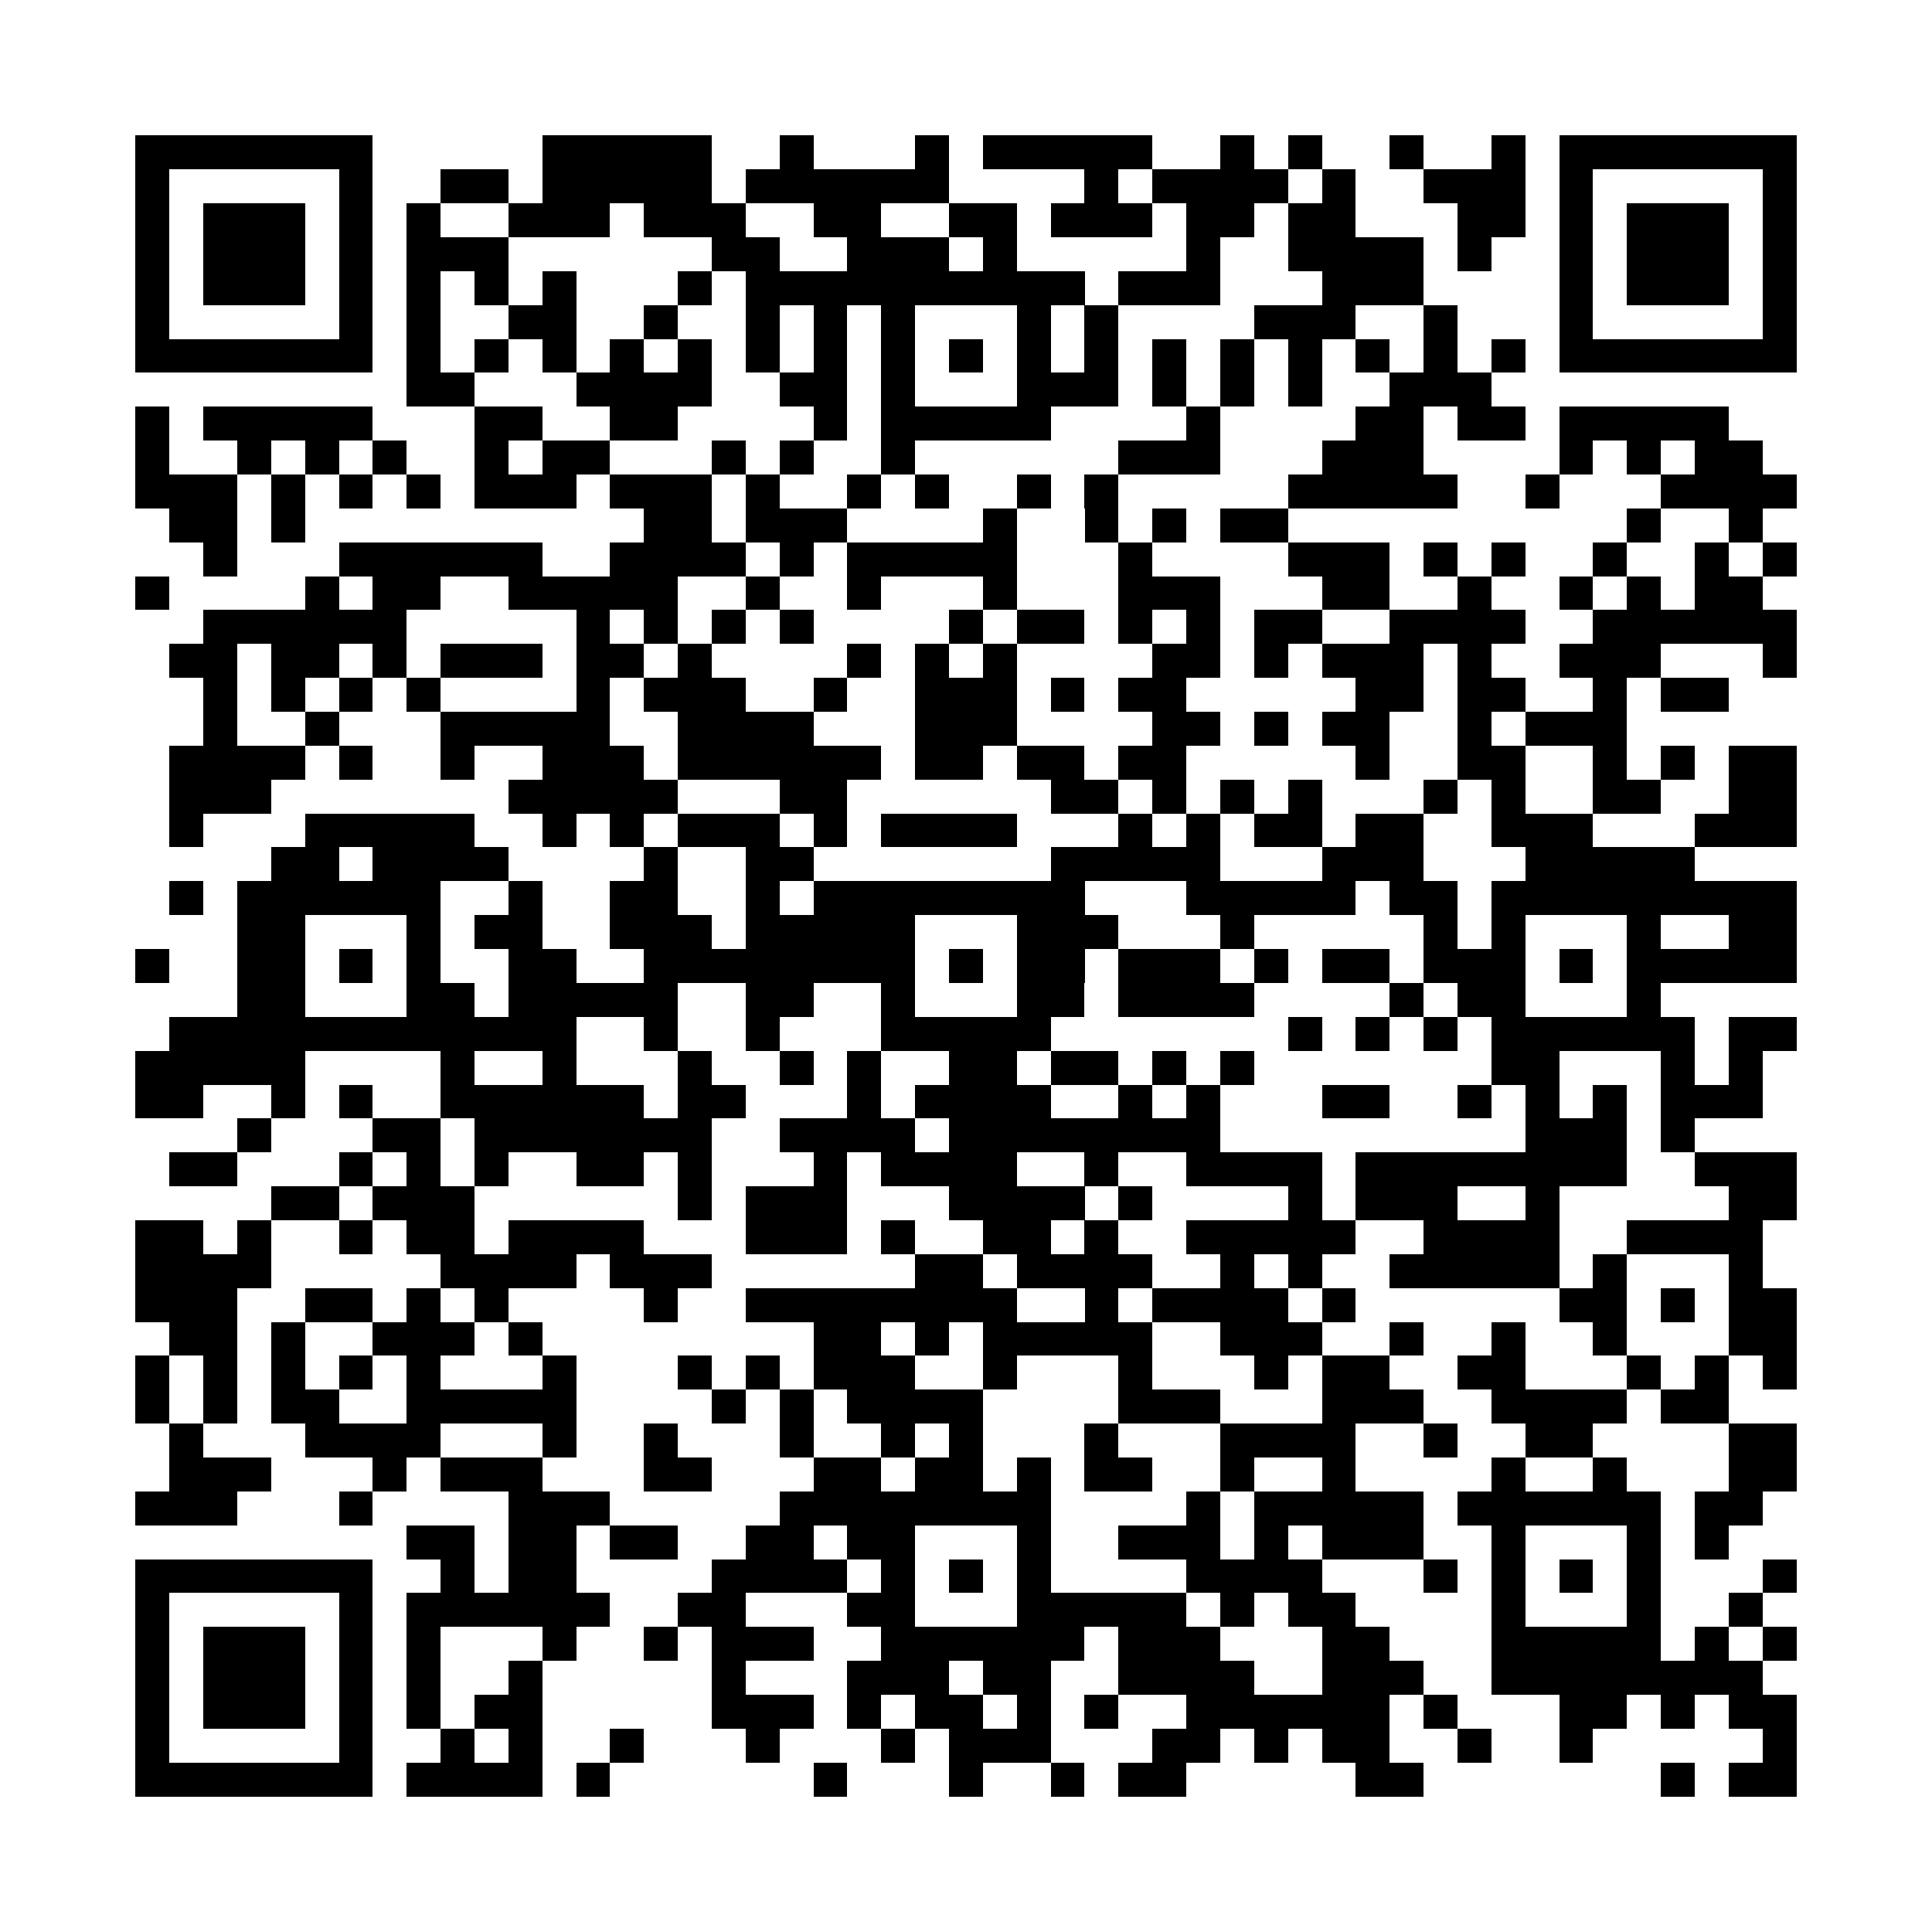 <svg xmlns="http://www.w3.org/2000/svg" width="600" height="600" viewBox="0 0 57 57" shape-rendering="crispEdges"><path fill="#ffffff" d="M0 0h57v57H0z"/><path stroke="#000000" d="M4 4.5h7m5 0h5m2 0h1m3 0h1m1 0h5m2 0h1m1 0h1m2 0h1m2 0h1m1 0h7M4 5.5h1m5 0h1m2 0h2m1 0h5m1 0h6m4 0h1m1 0h4m1 0h1m2 0h3m1 0h1m5 0h1M4 6.5h1m1 0h3m1 0h1m1 0h1m2 0h3m1 0h3m2 0h2m2 0h2m1 0h3m1 0h2m1 0h2m3 0h2m1 0h1m1 0h3m1 0h1M4 7.5h1m1 0h3m1 0h1m1 0h3m6 0h2m2 0h3m1 0h1m5 0h1m2 0h4m1 0h1m2 0h1m1 0h3m1 0h1M4 8.5h1m1 0h3m1 0h1m1 0h1m1 0h1m1 0h1m3 0h1m1 0h10m1 0h3m3 0h3m4 0h1m1 0h3m1 0h1M4 9.5h1m5 0h1m1 0h1m2 0h2m2 0h1m2 0h1m1 0h1m1 0h1m3 0h1m1 0h1m4 0h3m2 0h1m3 0h1m5 0h1M4 10.5h7m1 0h1m1 0h1m1 0h1m1 0h1m1 0h1m1 0h1m1 0h1m1 0h1m1 0h1m1 0h1m1 0h1m1 0h1m1 0h1m1 0h1m1 0h1m1 0h1m1 0h1m1 0h7M12 11.5h2m3 0h4m2 0h2m1 0h1m3 0h3m1 0h1m1 0h1m1 0h1m2 0h3M4 12.5h1m1 0h5m3 0h2m2 0h2m4 0h1m1 0h5m4 0h1m4 0h2m1 0h2m1 0h5M4 13.5h1m2 0h1m1 0h1m1 0h1m2 0h1m1 0h2m3 0h1m1 0h1m2 0h1m6 0h3m3 0h3m4 0h1m1 0h1m1 0h2M4 14.5h3m1 0h1m1 0h1m1 0h1m1 0h3m1 0h3m1 0h1m2 0h1m1 0h1m2 0h1m1 0h1m5 0h5m2 0h1m3 0h4M5 15.5h2m1 0h1m10 0h2m1 0h3m4 0h1m2 0h1m1 0h1m1 0h2m10 0h1m2 0h1M6 16.5h1m3 0h6m2 0h4m1 0h1m1 0h5m3 0h1m4 0h3m1 0h1m1 0h1m2 0h1m2 0h1m1 0h1M4 17.5h1m4 0h1m1 0h2m2 0h5m2 0h1m2 0h1m3 0h1m3 0h3m3 0h2m2 0h1m2 0h1m1 0h1m1 0h2M6 18.5h6m5 0h1m1 0h1m1 0h1m1 0h1m4 0h1m1 0h2m1 0h1m1 0h1m1 0h2m2 0h4m2 0h6M5 19.5h2m1 0h2m1 0h1m1 0h3m1 0h2m1 0h1m4 0h1m1 0h1m1 0h1m4 0h2m1 0h1m1 0h3m1 0h1m2 0h3m3 0h1M6 20.5h1m1 0h1m1 0h1m1 0h1m4 0h1m1 0h3m2 0h1m2 0h3m1 0h1m1 0h2m5 0h2m1 0h2m2 0h1m1 0h2M6 21.5h1m2 0h1m3 0h5m2 0h4m3 0h3m4 0h2m1 0h1m1 0h2m2 0h1m1 0h3M5 22.5h4m1 0h1m2 0h1m2 0h3m1 0h6m1 0h2m1 0h2m1 0h2m5 0h1m2 0h2m2 0h1m1 0h1m1 0h2M5 23.5h3m7 0h5m3 0h2m6 0h2m1 0h1m1 0h1m1 0h1m3 0h1m1 0h1m2 0h2m2 0h2M5 24.5h1m3 0h5m2 0h1m1 0h1m1 0h3m1 0h1m1 0h4m3 0h1m1 0h1m1 0h2m1 0h2m2 0h3m3 0h3M8 25.5h2m1 0h4m4 0h1m2 0h2m7 0h5m3 0h3m3 0h5M5 26.5h1m1 0h6m2 0h1m2 0h2m2 0h1m1 0h8m3 0h5m1 0h2m1 0h9M7 27.5h2m3 0h1m1 0h2m2 0h3m1 0h5m3 0h3m3 0h1m5 0h1m1 0h1m3 0h1m2 0h2M4 28.5h1m2 0h2m1 0h1m1 0h1m2 0h2m2 0h8m1 0h1m1 0h2m1 0h3m1 0h1m1 0h2m1 0h3m1 0h1m1 0h5M7 29.5h2m3 0h2m1 0h5m2 0h2m2 0h1m3 0h2m1 0h4m4 0h1m1 0h2m3 0h1M5 30.5h12m2 0h1m2 0h1m3 0h5m7 0h1m1 0h1m1 0h1m1 0h6m1 0h2M4 31.5h5m4 0h1m2 0h1m3 0h1m2 0h1m1 0h1m2 0h2m1 0h2m1 0h1m1 0h1m7 0h2m3 0h1m1 0h1M4 32.5h2m2 0h1m1 0h1m2 0h6m1 0h2m3 0h1m1 0h4m2 0h1m1 0h1m3 0h2m2 0h1m1 0h1m1 0h1m1 0h3M7 33.5h1m3 0h2m1 0h7m2 0h4m1 0h8m9 0h3m1 0h1M5 34.5h2m3 0h1m1 0h1m1 0h1m2 0h2m1 0h1m3 0h1m1 0h4m2 0h1m2 0h4m1 0h8m2 0h3M8 35.5h2m1 0h3m6 0h1m1 0h3m3 0h4m1 0h1m4 0h1m1 0h3m2 0h1m5 0h2M4 36.5h2m1 0h1m2 0h1m1 0h2m1 0h4m3 0h3m1 0h1m2 0h2m1 0h1m2 0h5m2 0h4m2 0h4M4 37.5h4m5 0h4m1 0h3m6 0h2m1 0h4m2 0h1m1 0h1m2 0h5m1 0h1m3 0h1M4 38.5h3m2 0h2m1 0h1m1 0h1m4 0h1m2 0h8m2 0h1m1 0h4m1 0h1m6 0h2m1 0h1m1 0h2M5 39.5h2m1 0h1m2 0h3m1 0h1m8 0h2m1 0h1m1 0h5m2 0h3m2 0h1m2 0h1m2 0h1m3 0h2M4 40.5h1m1 0h1m1 0h1m1 0h1m1 0h1m3 0h1m3 0h1m1 0h1m1 0h3m2 0h1m3 0h1m3 0h1m1 0h2m2 0h2m3 0h1m1 0h1m1 0h1M4 41.5h1m1 0h1m1 0h2m2 0h5m4 0h1m1 0h1m1 0h4m4 0h3m3 0h3m2 0h4m1 0h2M5 42.5h1m3 0h4m3 0h1m2 0h1m3 0h1m2 0h1m1 0h1m3 0h1m3 0h4m2 0h1m2 0h2m4 0h2M5 43.5h3m3 0h1m1 0h3m3 0h2m3 0h2m1 0h2m1 0h1m1 0h2m2 0h1m2 0h1m4 0h1m2 0h1m3 0h2M4 44.5h3m3 0h1m4 0h3m5 0h8m4 0h1m1 0h5m1 0h6m1 0h2M12 45.5h2m1 0h2m1 0h2m2 0h2m1 0h2m3 0h1m2 0h3m1 0h1m1 0h3m2 0h1m3 0h1m1 0h1M4 46.5h7m2 0h1m1 0h2m4 0h4m1 0h1m1 0h1m1 0h1m4 0h4m3 0h1m1 0h1m1 0h1m1 0h1m3 0h1M4 47.5h1m5 0h1m1 0h6m2 0h2m3 0h2m3 0h5m1 0h1m1 0h2m4 0h1m3 0h1m2 0h1M4 48.5h1m1 0h3m1 0h1m1 0h1m3 0h1m2 0h1m1 0h3m2 0h6m1 0h3m3 0h2m3 0h5m1 0h1m1 0h1M4 49.5h1m1 0h3m1 0h1m1 0h1m2 0h1m5 0h1m3 0h3m1 0h2m2 0h4m2 0h3m2 0h8M4 50.5h1m1 0h3m1 0h1m1 0h1m1 0h2m5 0h3m1 0h1m1 0h2m1 0h1m1 0h1m2 0h6m1 0h1m3 0h2m1 0h1m1 0h2M4 51.5h1m5 0h1m2 0h1m1 0h1m2 0h1m3 0h1m3 0h1m1 0h3m3 0h2m1 0h1m1 0h2m2 0h1m2 0h1m5 0h1M4 52.5h7m1 0h4m1 0h1m6 0h1m3 0h1m2 0h1m1 0h2m5 0h2m7 0h1m1 0h2"/></svg>
